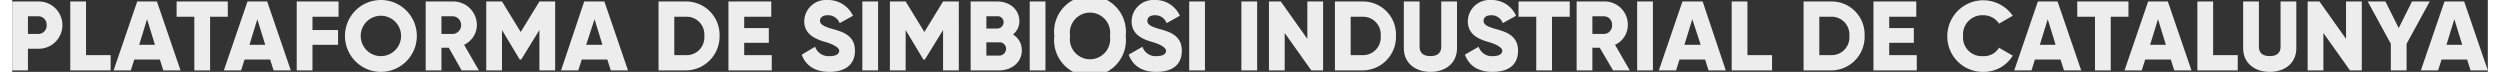 <svg xmlns="http://www.w3.org/2000/svg" width="177.4mm" height="5.1mm" viewBox="0 0 502.9 14.6">
  <rect x="0" y="0" width="502.9" height="14.6" fill="#333333" stroke="none"/>
  <g id="Capa_2" data-name="Capa 2">
    <g id="Capa_1-2" data-name="Capa 1">
      <g>
        <path d="M10.2,5.1A4.8,4.8,0,0,1,5.3,9.9H3.2v4.4H0V.3H5.3A4.8,4.8,0,0,1,10.2,5.1ZM7,5.1A1.7,1.7,0,0,0,5.3,3.3H3.2V6.9H5.3A1.7,1.7,0,0,0,7,5.1Z" style="fill: #ededed"/>
        <path d="M20,11.2v3.1H11.8V.3H15V11.2Z" style="fill: #ededed"/>
        <path d="M30,12.1H24.8l-.7,2.2H20.6L25.4.3h4l4.8,14H30.7Zm-1-3L27.4,3.9,25.8,9.1Z" style="fill: #ededed"/>
        <path d="M43.8,3.4H40.2V14.3H37V3.4H33.4V.3H43.8Z" style="fill: #ededed"/>
        <path d="M52.4,12.1H47.2l-.7,2.2H43L47.8.3h4l4.8,14H53.1Zm-1-3L49.8,3.9,48.2,9.1Z" style="fill: #ededed"/>
        <path d="M61,3.4V6.1h5.2v3H61v5.2H57.8V.3h8.5V3.4Z" style="fill: #ededed"/>
        <path d="M67.6,7.3a7.3,7.3,0,1,1,7.3,7.3A7.3,7.3,0,0,1,67.6,7.3ZM79,7.3a4.1,4.1,0,1,0-8.2,0,4.1,4.1,0,1,0,8.2,0Z" style="fill: #ededed"/>
        <path d="M88.7,9.7H87.2v4.6H84V.3h5.6a4.8,4.8,0,0,1,4.8,4.8,4.5,4.5,0,0,1-2.6,4l3,5.2H91.3ZM87.2,6.9h2.4a1.8,1.8,0,0,0,1.6-1.8,1.8,1.8,0,0,0-1.6-1.8H87.2Z" style="fill: #ededed"/>
        <path d="M110.3,14.3h-3.2V6.1l-3.7,6h-.3l-3.6-6v8.2H96.3V.3h3.2l3.8,6.2L107.1.3h3.2Z" style="fill: #ededed"/>
        <path d="M120.9,12.1h-5.2l-.7,2.2h-3.5l4.7-14h4.1l4.8,14h-3.5Zm-1-3-1.6-5.2-1.7,5.2Z" style="fill: #ededed"/>
        <path d="M143.7,7.3a6.9,6.9,0,0,1-6.8,7h-5.6V.3h5.6A6.8,6.8,0,0,1,143.7,7.3Zm-3.1,0a3.6,3.6,0,0,0-3.7-3.9h-2.4v7.8h2.4A3.6,3.6,0,0,0,140.6,7.3Z" style="fill: #ededed"/>
        <path d="M154.3,11.2v3.1h-8.8V.3h8.7V3.4h-5.5V5.7h5v3h-5v2.5Z" style="fill: #ededed"/>
        <path d="M160.4,11.1l2.7-1.6a2.9,2.9,0,0,0,3,1.9c1.5,0,1.9-.6,1.9-1.1s-.8-1.2-2.9-1.8-4.2-1.6-4.2-4.2A4.4,4.4,0,0,1,165.6,0a5.6,5.6,0,0,1,5.2,3.2l-2.7,1.5a2.5,2.5,0,0,0-2.5-1.6c-1,0-1.5.5-1.5,1.1s.4,1.1,2.6,1.7,4.5,1.4,4.5,4.4-2.2,4.3-5.2,4.3S161.1,13.2,160.4,11.1Z" style="fill: #ededed"/>
        <path d="M175.9.3v14h-3.2V.3Z" style="fill: #ededed"/>
        <path d="M192.3,14.3h-3.2V6.1l-3.7,6h-.3l-3.6-6v8.2h-3.2V.3h3.2l3.8,6.2L189.1.3h3.2Z" style="fill: #ededed"/>
        <path d="M205.1,10.2c0,2.5-2.1,4.1-4.6,4.1h-5.8V.3h5.4c2.5,0,4.5,1.6,4.5,4A3.4,3.4,0,0,1,203.3,7,3.7,3.7,0,0,1,205.1,10.2Zm-7.2-6.9V5.8h2.2a1.3,1.3,0,0,0,1.3-1.3,1.2,1.2,0,0,0-1.3-1.2Zm4,6.6a1.3,1.3,0,0,0-1.4-1.3h-2.6v2.7h2.6A1.4,1.4,0,0,0,201.9,9.9Z" style="fill: #ededed"/>
        <path d="M209.9.3v14h-3.2V.3Z" style="fill: #ededed"/>
        <path d="M211.7,7.3a7.3,7.3,0,1,1,14.5,0,7.3,7.3,0,1,1-14.5,0Zm11.3,0a4.1,4.1,0,1,0-8.1,0,4.1,4.1,0,1,0,8.1,0Z" style="fill: #ededed"/>
        <path d="M226.8,11.1l2.8-1.6a2.8,2.8,0,0,0,2.9,1.9c1.5,0,1.9-.6,1.9-1.1s-.8-1.2-2.9-1.8-4.1-1.6-4.1-4.2A4.4,4.4,0,0,1,232.1,0a5.4,5.4,0,0,1,5.1,3.2l-2.7,1.5a2.4,2.4,0,0,0-2.4-1.6c-1,0-1.5.5-1.5,1.1s.3,1.1,2.5,1.7,4.5,1.4,4.5,4.4-2.1,4.3-5.2,4.3S227.6,13.2,226.8,11.1Z" style="fill: #ededed"/>
        <path d="M242.3.3v14h-3.2V.3Z" style="fill: #ededed"/>
        <path d="M252.9.3v14h-3.2V.3Z" style="fill: #ededed"/>
        <path d="M266.3.3v14h-2.4l-5.4-7.6v7.6h-3.2V.3h2.4l5.4,7.6V.3Z" style="fill: #ededed"/>
        <path d="M281.1,7.3a6.8,6.8,0,0,1-6.8,7h-5.6V.3h5.6A6.7,6.7,0,0,1,281.1,7.3Zm-3.1,0a3.6,3.6,0,0,0-3.7-3.9h-2.4v7.8h2.4A3.6,3.6,0,0,0,278,7.3Z" style="fill: #ededed"/>
        <path d="M282.7,9.8V.3h3.2V9.5c0,1,.5,1.9,2.2,1.9s2.2-.9,2.2-1.9V.3h3.2V9.8c0,3-2.3,4.8-5.4,4.8S282.7,12.8,282.7,9.8Z" style="fill: #ededed"/>
        <path d="M295.1,11.1l2.8-1.6a2.8,2.8,0,0,0,2.9,1.9c1.5,0,1.9-.6,1.9-1.1s-.8-1.2-2.9-1.8-4.1-1.6-4.1-4.2A4.4,4.4,0,0,1,300.4,0a5.4,5.4,0,0,1,5.1,3.2l-2.7,1.5a2.4,2.4,0,0,0-2.4-1.6c-1,0-1.5.5-1.5,1.1s.3,1.1,2.5,1.7,4.5,1.4,4.5,4.4-2.1,4.3-5.2,4.3S295.9,13.2,295.1,11.1Z" style="fill: #ededed"/>
        <path d="M316.4,3.4h-3.6V14.3h-3.2V3.4H306V.3h10.4Z" style="fill: #ededed"/>
        <path d="M322.5,9.7H321v4.6h-3.2V.3h5.6a4.7,4.7,0,0,1,4.8,4.8,4.4,4.4,0,0,1-2.6,4l3,5.2h-3.4ZM321,6.9h2.4A1.7,1.7,0,0,0,325,5.1a1.7,1.7,0,0,0-1.6-1.8H321Z" style="fill: #ededed"/>
        <path d="M333.3.3v14h-3.2V.3Z" style="fill: #ededed"/>
        <path d="M343.9,12.1h-5.2l-.7,2.2h-3.5l4.8-14h4.1l4.7,14h-3.5Zm-.9-3-1.7-5.2-1.6,5.2Z" style="fill: #ededed"/>
        <path d="M357.5,11.2v3.1h-8.2V.3h3.2V11.2Z" style="fill: #ededed"/>
        <path d="M376.3,7.3a6.8,6.8,0,0,1-6.8,7h-5.6V.3h5.6A6.7,6.7,0,0,1,376.3,7.3Zm-3.1,0a3.6,3.6,0,0,0-3.7-3.9h-2.4v7.8h2.4A3.6,3.6,0,0,0,373.2,7.3Z" style="fill: #ededed"/>
        <path d="M386.9,11.2v3.1h-8.8V.3h8.7V3.4h-5.5V5.7h5v3h-5v2.5Z" style="fill: #ededed"/>
        <path d="M393.1,7.3a7.3,7.3,0,0,1,13.3-4.1l-2.8,1.6a3.7,3.7,0,0,0-3.2-1.7,3.9,3.9,0,0,0-4.1,4.2,3.8,3.8,0,0,0,4.1,4.1,3.5,3.5,0,0,0,3.2-1.7l2.8,1.6a6.9,6.9,0,0,1-6,3.3A7.2,7.2,0,0,1,393.1,7.3Z" style="fill: #ededed"/>
        <path d="M416.1,12.1h-5.2l-.7,2.2h-3.5l4.8-14h4l4.8,14h-3.5Zm-1-3-1.6-5.2-1.6,5.2Z" style="fill: #ededed"/>
        <path d="M429.9,3.4h-3.6V14.3h-3.2V3.4h-3.6V.3h10.4Z" style="fill: #ededed"/>
        <path d="M438.5,12.1h-5.2l-.7,2.2h-3.5l4.8-14h4l4.8,14h-3.5Zm-1-3-1.6-5.2-1.6,5.2Z" style="fill: #ededed"/>
        <path d="M452.1,11.2v3.1h-8.2V.3h3.2V11.2Z" style="fill: #ededed"/>
        <path d="M453.2,9.8V.3h3.2V9.5c0,1,.5,1.9,2.2,1.9s2.2-.9,2.2-1.9V.3H464V9.8c0,3-2.3,4.8-5.4,4.8S453.2,12.8,453.2,9.8Z" style="fill: #ededed"/>
        <path d="M477.3.3v14h-2.4l-5.4-7.6v7.6h-3.2V.3h2.4l5.4,7.6V.3Z" style="fill: #ededed"/>
        <path d="M486.4,8.9v5.4h-3.2V8.9L478.5.3h3.6l2.7,5.4L487.5.3h3.6Z" style="fill: #ededed"/>
        <path d="M498.7,12.1h-5.2l-.7,2.2h-3.5l4.8-14h4l4.8,14h-3.5Zm-1-3-1.6-5.2-1.6,5.2Z" style="fill: #ededed"/>
      </g>
    </g>
  </g>
</svg>
